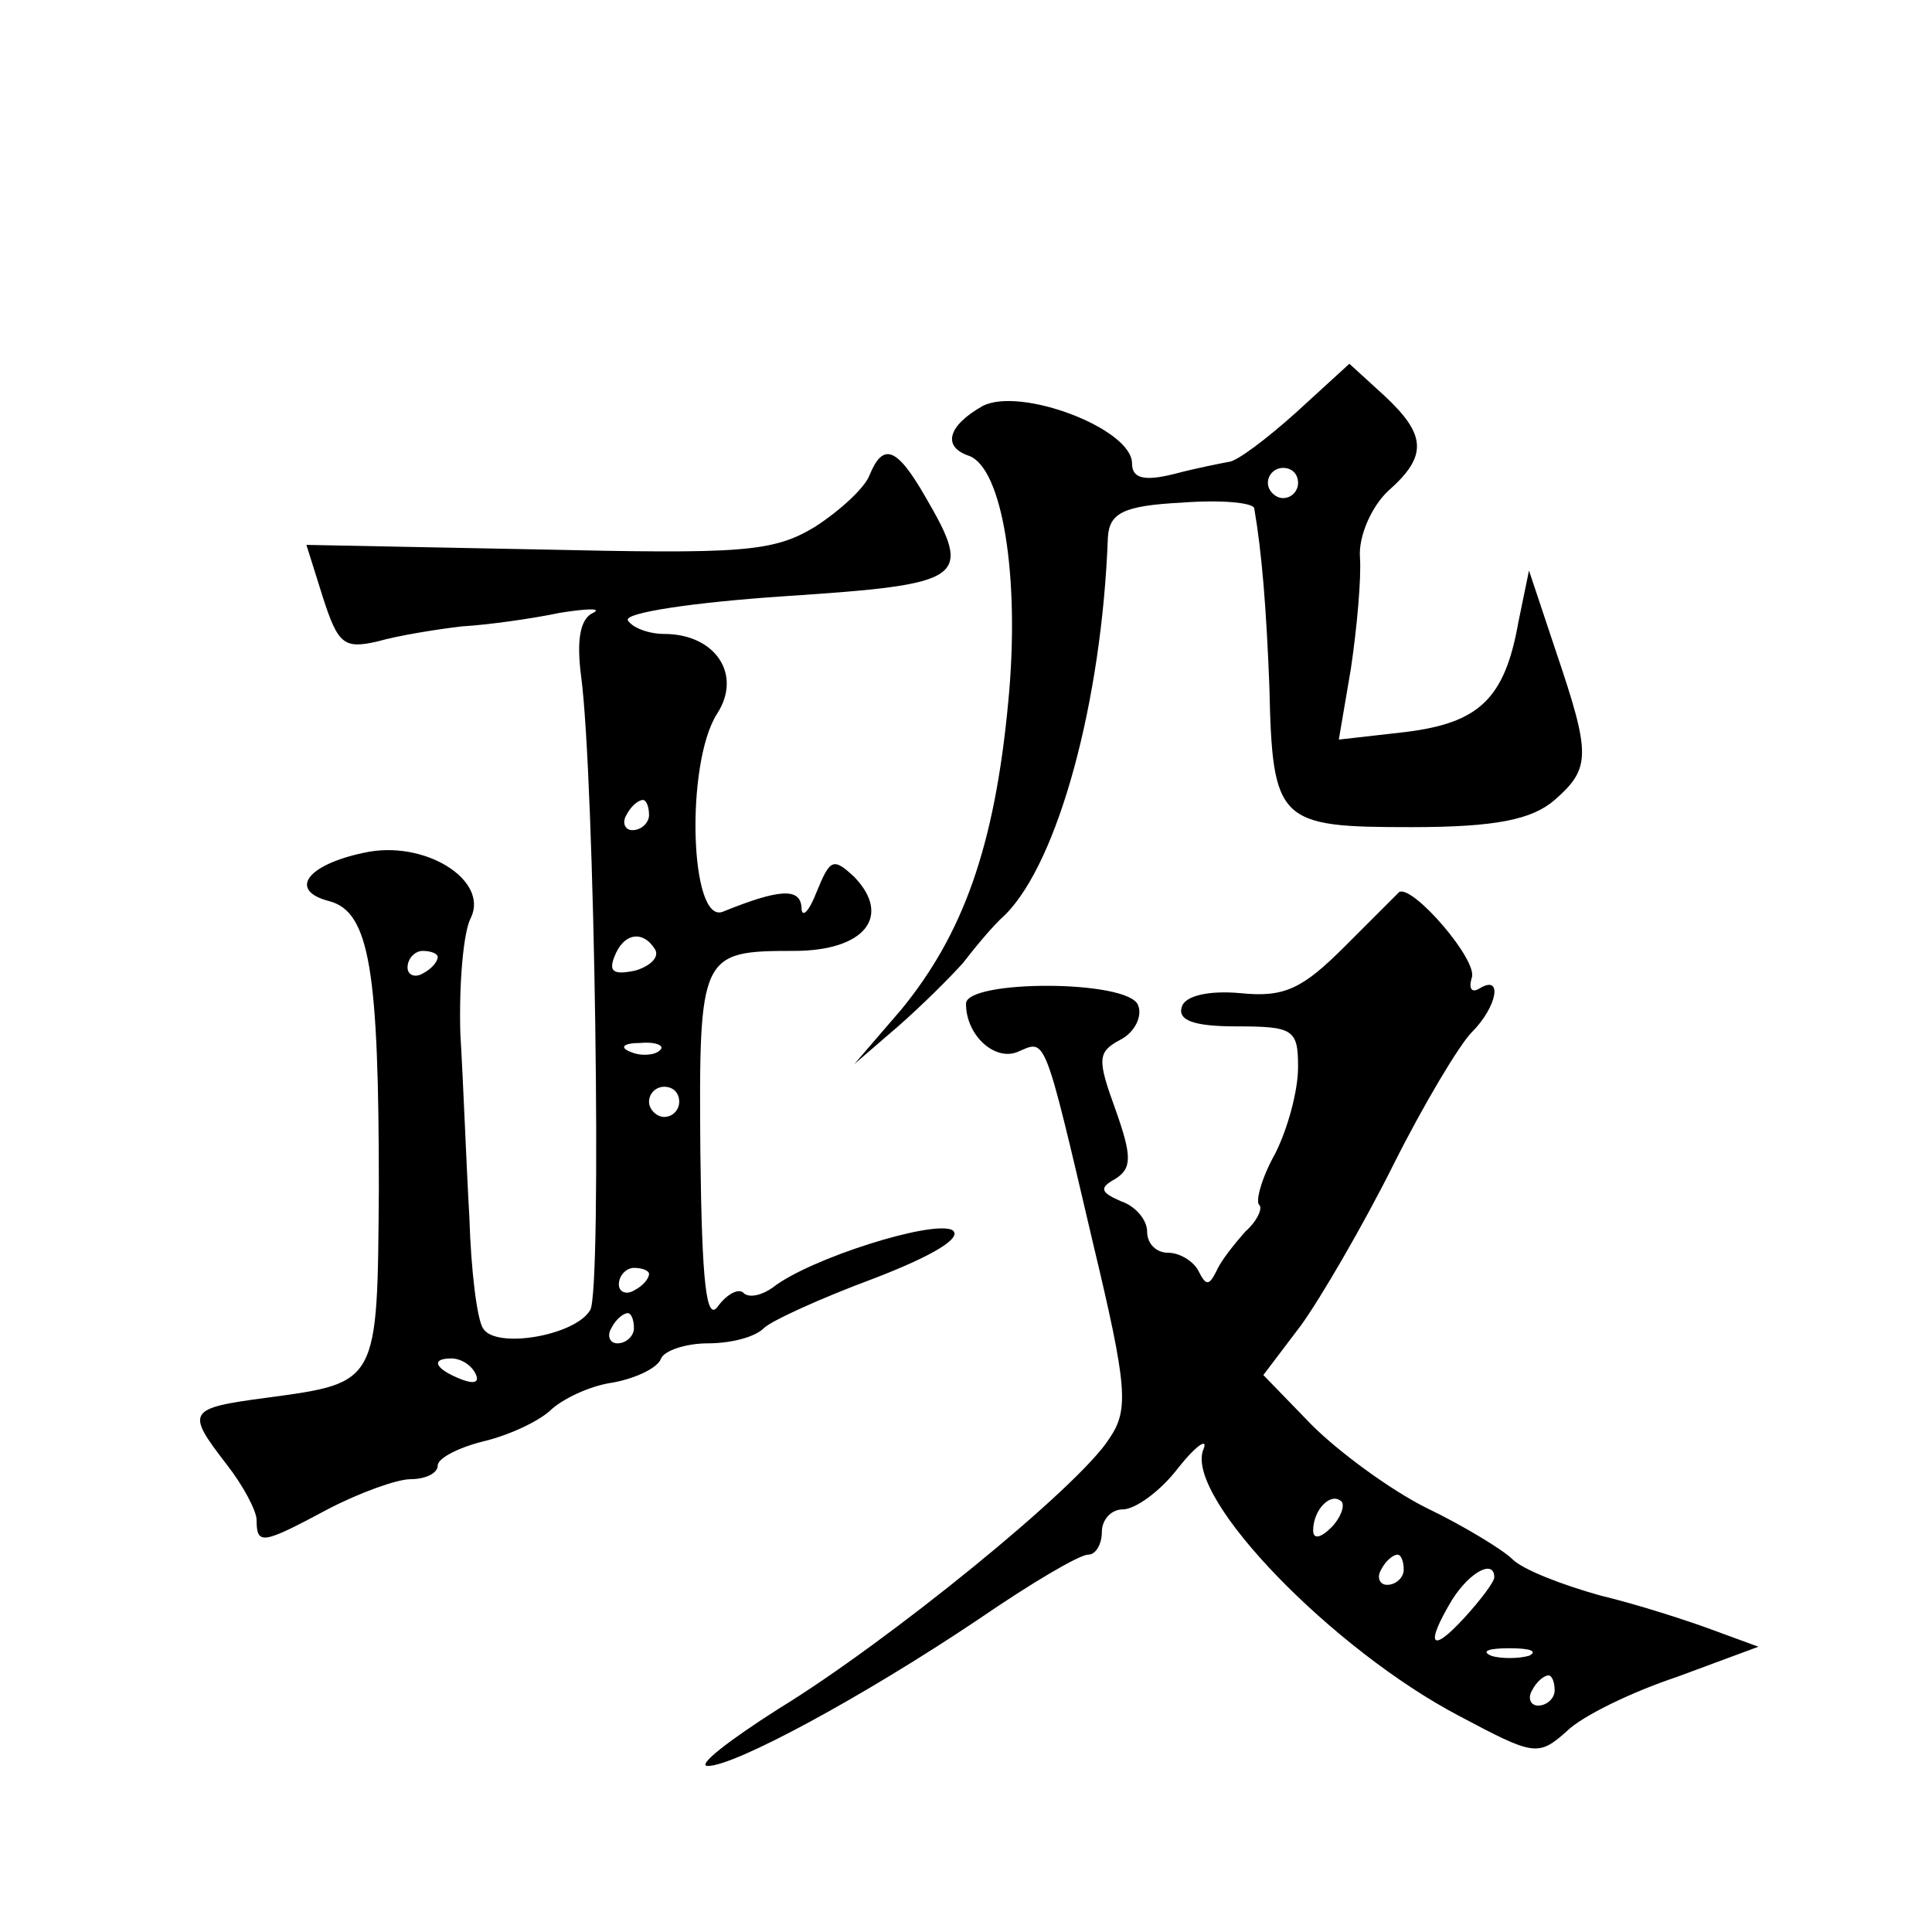 <?xml version="1.0" standalone="no"?>
<!DOCTYPE svg PUBLIC "-//W3C//DTD SVG 20010904//EN"
 "http://www.w3.org/TR/2001/REC-SVG-20010904/DTD/svg10.dtd">
<svg version="1.0" xmlns="http://www.w3.org/2000/svg"
 width="128pt" height="128pt" viewBox="0 0 128 128"
 preserveAspectRatio="xMidYMid meet">
<g transform="translate(0,128) scale(0.1,-0.1)"
fill="#0" stroke="none">
<path d="M859 1007 c-20 -18 -40 -33 -45 -33 -5 -1 -21 -4 -36 -8 -20 -5 -28 -3
-28 7 0 23 -74 51 -99 38 -23 -13 -27 -27 -9 -33 22 -8 34 -80 26 -163 -9 -96 -30
-154 -71 -204 l-31 -36 29 25 c16 14 35 33 43 42 7 9 19 24 28 32 35 35 64 141
68 250 1 16 10 21 49 23 26 2 48 0 48 -4 5 -29 8 -66 10 -118 2 -90 6 -93 94 -93
56 0 80 5 95 18 24 21 24 30 1 98 l-18 54 -7 -34 c-9 -51 -26 -67 -75 -73 l-44
-5 8 47 c4 27 7 60 6 74 -1 14 8 34 19 44 26 23 25 37 -3 63 l-23 21 -35 -32z m1
-47 c0 -5 -4 -10 -10 -10 -5 0 -10 5 -10 10 0 6 5 10 10 10 6 0 10 -4 10 -10z M576
965 c-3 -8 -19 -23 -36 -34 -28 -17 -49 -18 -184 -15 l-153 3 11 -35 c10 -31 14
-34 36 -29 14 4 39 8 56 10 17 1 46 5 65 9 19 3 28 3 22 0 -9 -4 -11 -19 -8 -42
9 -67 14 -408 6 -420 -10 -17 -63 -26 -71 -12 -4 6 -8 39 -9 73 -2 34 -4 89 -6
122 -1 33 2 68 7 77 12 25 -31 52 -71 43 -38 -8 -50 -25 -23 -32 27 -7 33 -46 33
-191 -1 -129 0 -128 -74 -138 -53 -7 -54 -9 -27 -44 11 -14 20 -31 20 -37 0 -17
4 -16 47 7 21 11 46 20 55 20 10 0 18 4 18 9 0 5 14 12 30 16 17 4 36 13 44 20
8 8 27 17 42 19 16 3 30 10 32 16 2 5 16 10 31 10 15 0 31 4 37 10 5 5 38 20 73
33 39 15 59 27 52 32 -13 7 -95 -19 -119 -38 -7 -5 -15 -7 -19 -4 -3 4 -11 0 -17
-8 -8 -12 -11 14 -12 102 -1 131 0 133 62 133 47 0 65 23 40 49 -14 13 -16 12 -25
-10 -5 -13 -10 -18 -10 -10 -1 13 -15 12 -52 -3 -22 -9 -25 98 -4 131 17 26 -1
53 -35 53 -10 0 -21 4 -24 9 -3 5 44 12 104 16 120 8 125 11 93 66 -19 33 -28 36
-37 14z m-146 -225 c0 -5 -5 -10 -11 -10 -5 0 -7 5 -4 10 3 6 8 10 11 10 2 0 4
-4 4 -10z m4 -89 c3 -5 -3 -11 -13 -14 -14 -3 -18 -1 -14 9 6 16 19 18 27 5z m-144
-5 c0 -3 -4 -8 -10 -11 -5 -3 -10 -1 -10 4 0 6 5 11 10 11 6 0 10 -2 10 -4z m147
-62 c-3 -3 -12 -4 -19 -1 -8 3 -5 6 6 6 11 1 17 -2 13 -5z m13 -34 c0 -5 -4 -10
-10 -10 -5 0 -10 5 -10 10 0 6 5 10 10 10 6 0 10 -4 10 -10z m-20 -114 c0 -3 -4
-8 -10 -11 -5 -3 -10 -1 -10 4 0 6 5 11 10 11 6 0 10 -2 10 -4z m-10 -36 c0 -5
-5 -10 -11 -10 -5 0 -7 5 -4 10 3 6 8 10 11 10 2 0 4 -4 4 -10z m-105 -30 c3 -6
-1 -7 -9 -4 -18 7 -21 14 -7 14 6 0 13 -4 16 -10z M891 653 c-28 -28 -40 -34 -69
-31 -22 2 -37 -2 -39 -9 -3 -9 8 -13 36 -13 38 0 41 -2 41 -27 0 -16 -7 -41 -15
-57 -9 -16 -13 -31 -11 -34 3 -2 -1 -11 -9 -18 -7 -8 -16 -19 -19 -26 -5 -10 -7
-10 -12 0 -3 6 -12 12 -20 12 -8 0 -14 6 -14 14 0 8 -8 17 -17 20 -14 6 -15 9 -4
15 11 7 11 15 0 46 -12 33 -12 38 3 46 10 5 15 16 12 23 -6 17 -114 17 -114 1 0
-21 19 -38 34 -32 19 8 17 15 50 -126 23 -96 24 -111 11 -130 -20 -32 -147 -135
-219 -179 -33 -21 -55 -38 -47 -38 18 0 103 46 179 97 35 24 67 43 73 43 5 0 9
7 9 15 0 8 6 15 14 15 8 0 25 12 37 28 12 15 20 20 16 11 -11 -32 86 -132 170 -176
49 -26 52 -27 71 -10 10 10 43 26 73 36 l54 20 -30 11 c-16 6 -50 17 -75 23 -25
7 -51 17 -58 24 -6 6 -32 22 -57 34 -24 12 -58 37 -76 55 l-32 33 25 33 c13 18
41 66 61 106 20 40 44 80 52 88 17 17 21 39 5 29 -5 -3 -7 0 -5 7 5 11 -39 62 -48
57 -1 -1 -17 -17 -36 -36z m-9 -385 c-7 -7 -12 -8 -12 -2 0 14 12 26 19 19 2 -3
-1 -11 -7 -17z m48 -28 c0 -5 -5 -10 -11 -10 -5 0 -7 5 -4 10 3 6 8 10 11 10 2
0 4 -4 4 -10z m60 -5 c0 -3 -9 -15 -20 -27 -22 -24 -26 -18 -8 12 12 19 28 27 28
15z m23 -52 c-7 -2 -19 -2 -25 0 -7 3 -2 5 12 5 14 0 19 -2 13 -5z m17 -23 c0 -5
-5 -10 -11 -10 -5 0 -7 5 -4 10 3 6 8 10 11 10 2 0 4 -4 4 -10z"/>
</g>
</svg>
